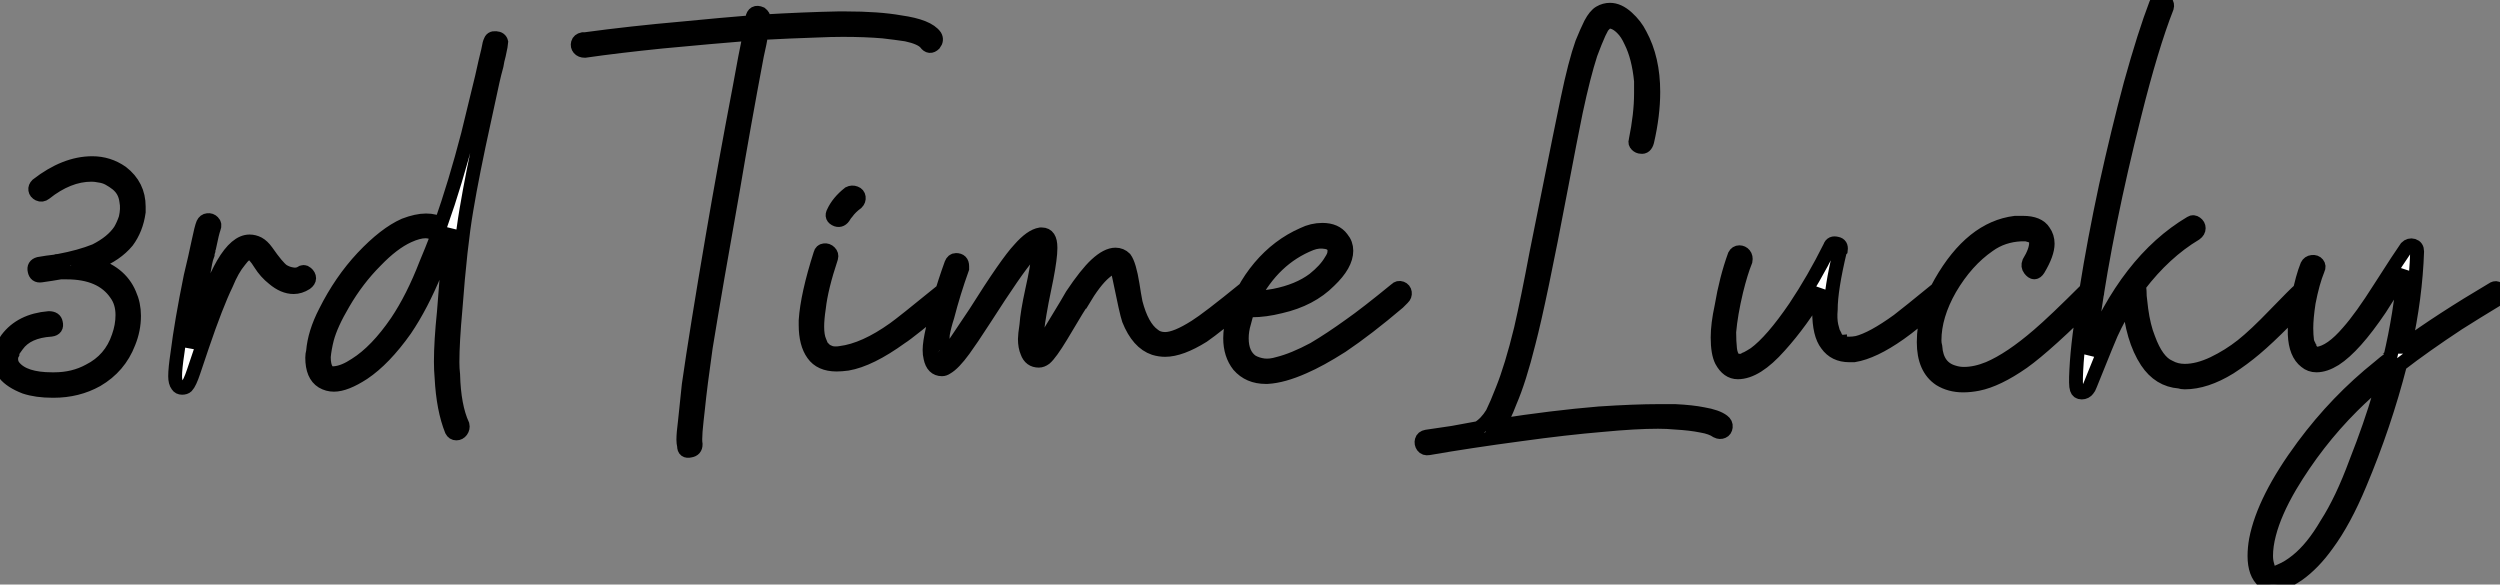 <?xml version="1.0" standalone="no"?>
<svg xmlns="http://www.w3.org/2000/svg" viewBox="0.22 -27.755 180.73 42.255"><rect x="0.22" y="-27.755" width="180.73" height="42.255" fill="#808080" stroke="none"/><path d="M3.47-13.78L3.47-13.78Q3.25-13.61 3.02-13.72Q2.80-13.83 2.77-14.03Q2.74-14.22 2.91-14.39L2.91-14.39Q4.93-15.96 6.89-15.96L6.89-15.96Q8.06-15.96 9.02-15.29L9.02-15.29Q10.25-14.34 10.25-12.82L10.25-12.82Q10.25-12.60 10.25-12.43L10.25-12.43Q10.08-11.20 9.41-10.30L9.41-10.30Q8.62-9.35 7.22-8.79L7.22-8.79Q7.06-8.74 6.83-8.68L6.83-8.68Q8.90-8.12 9.58-6.50L9.58-6.50Q9.91-5.77 9.91-4.93L9.91-4.93Q9.91-3.92 9.52-2.97L9.52-2.97Q8.85-1.23 7.22-0.28L7.22-0.28Q5.82 0.50 4.09 0.50L4.09 0.50Q4.03 0.50 4.03 0.50L4.03 0.50Q2.86 0.50 2.02 0.22L2.02 0.22Q1.01-0.17 0.56-0.73L0.56-0.73Q0.22-1.23 0.22-1.85L0.22-1.85Q0.22-2.52 0.73-3.25L0.73-3.25Q1.74-4.59 3.75-4.76L3.75-4.76Q4.20-4.76 4.26-4.42L4.26-4.42Q4.37-3.98 3.92-3.92L3.92-3.92Q2.18-3.81 1.46-2.80L1.46-2.80Q1.29-2.58 1.18-2.41L1.18-2.41Q1.12-2.24 1.12-2.18L1.12-2.18L1.06-2.07Q0.95-1.57 1.23-1.23L1.23-1.23Q1.96-0.34 3.98-0.34L3.98-0.34Q4.09-0.34 4.14-0.34L4.14-0.34Q5.54-0.34 6.66-0.95L6.66-0.95Q8.23-1.74 8.79-3.42L8.79-3.42Q9.07-4.20 9.07-4.98L9.07-4.98Q9.07-5.88 8.62-6.50L8.62-6.50Q7.56-8.06 5.04-8.06L5.04-8.06Q4.82-8.06 4.59-8.06L4.59-8.06Q3.98-7.95 3.19-7.84L3.19-7.84Q2.80-7.78 2.72-8.18Q2.63-8.57 3.02-8.68L3.02-8.68L3.02-8.68Q3.64-8.79 4.20-8.85L4.20-8.85Q4.31-8.90 4.48-8.90L4.48-8.90Q5.99-9.18 7.11-9.63L7.11-9.63Q8.34-10.25 8.90-11.09L8.90-11.09Q9.13-11.48 9.30-11.98L9.30-11.98Q9.46-12.66 9.35-13.22L9.35-13.22Q9.30-13.61 9.13-13.92Q8.96-14.22 8.68-14.45Q8.40-14.67 8.09-14.84Q7.78-15.01 7.39-15.06L7.39-15.06Q7.11-15.12 6.83-15.12L6.83-15.12Q5.15-15.12 3.47-13.78ZM14.90-11.59L14.90-11.59Q15.01-11.82 15.23-11.84Q15.46-11.87 15.62-11.70Q15.79-11.54 15.68-11.26L15.68-11.26Q15.57-10.98 15.34-9.86L15.34-9.86Q15.29-9.74 15.29-9.63L15.29-9.63Q15.23-9.46 15.23-9.35L15.23-9.35Q15.12-9.07 15.06-8.74L15.06-8.74Q14.95-8.06 14.78-7.34L14.78-7.34Q14.22-4.48 13.94-2.58L13.94-2.58Q14-2.86 14.11-3.14L14.11-3.14Q14.34-3.86 14.50-4.26L14.50-4.26Q15.51-7.22 16.35-8.68L16.35-8.68Q17.30-10.30 18.26-10.30L18.26-10.30Q18.59-10.30 18.90-10.14Q19.21-9.97 19.49-9.58L19.49-9.58Q20.27-8.46 20.66-8.18L20.66-8.18Q20.94-8.01 21.22-7.95L21.22-7.95Q21.67-7.84 21.95-8.01L21.95-8.01Q22.18-8.18 22.37-8.01Q22.57-7.84 22.57-7.64Q22.57-7.45 22.34-7.28L22.34-7.28Q21.90-7 21.45-7L21.45-7Q20.72-7 19.99-7.62L19.99-7.62Q19.43-8.06 19.04-8.68L19.04-8.68Q18.59-9.41 18.31-9.46L18.31-9.46Q17.98-9.52 17.53-8.90L17.53-8.90Q17.02-8.29 16.58-7.22L16.58-7.22Q15.85-5.71 14.84-2.74L14.84-2.74Q14.34-1.23 14.22-0.90L14.22-0.90Q13.94-0.06 13.72 0.17L13.72 0.17Q13.61 0.28 13.38 0.28Q13.16 0.28 13.05 0.11L13.05 0.11Q12.88-0.11 12.88-0.56L12.88-0.56Q12.88-1.12 13.05-2.24L13.05-2.24Q13.33-4.48 14-7.78L14-7.78Q14.34-9.18 14.56-10.25L14.56-10.25Q14.78-11.31 14.90-11.59ZM33.66 2.97L33.66 2.97Q33.71 3.19 33.57 3.39Q33.43 3.58 33.21 3.58Q32.98 3.58 32.87 3.36L32.87 3.36Q32.26 1.85 32.14-0.45L32.14-0.45Q32.09-1.01 32.09-1.62L32.09-1.62Q32.09-3.08 32.31-5.21L32.31-5.21Q32.54-8.34 32.70-9.74L32.70-9.74Q32.76-10.47 32.87-11.20L32.87-11.20Q32.31-9.58 31.70-8.12L31.70-8.12Q30.69-5.66 29.51-3.92L29.51-3.92Q28-1.79 26.49-0.78L26.49-0.78Q25.20 0.06 24.36 0.06L24.36 0.06Q23.91 0.06 23.52-0.17L23.52-0.17Q22.79-0.62 22.79-1.90L22.79-1.90Q22.79-2.13 22.85-2.35L22.85-2.35Q22.96-3.70 23.74-5.21L23.74-5.21Q24.86-7.45 26.43-9.13L26.43-9.13Q28.06-10.86 29.46-11.48L29.46-11.48Q30.35-11.82 31.02-11.82L31.02-11.82Q31.70-11.82 32.09-11.54L32.09-11.54Q33.15-14.56 34.05-18.03L34.05-18.03Q34.38-19.43 35.06-22.18L35.06-22.18Q35.34-23.46 35.50-24.08L35.50-24.08Q35.62-24.75 35.67-24.75L35.67-24.75Q35.73-25.03 36.06-25.00Q36.40-24.98 36.46-24.70L36.46-24.70Q36.46-24.58 36.29-23.80L36.29-23.80Q36.18-23.41 36.12-23.02L36.12-23.02Q35.95-22.40 35.84-21.90L35.84-21.90Q35.50-20.38 35.22-19.04L35.22-19.04Q34.38-15.23 33.94-12.60L33.94-12.60Q33.49-9.97 33.15-5.43L33.15-5.43Q32.93-3.02 32.93-1.57L32.93-1.57Q32.93-1.12 32.98-0.67L32.98-0.67Q33.04 1.62 33.66 2.97ZM31.81-10.64L31.81-10.64Q31.53-11.03 30.97-11.03L30.97-11.03Q30.46-11.03 29.74-10.70L29.74-10.70Q28.62-10.19 27.38-8.90L27.38-8.90Q26.04-7.56 25.03-5.82L25.03-5.82Q24.14-4.31 23.86-3.25L23.86-3.25Q23.69-2.58 23.63-1.96L23.63-1.96Q23.63-0.67 24.42-0.78L24.42-0.78Q25.09-0.84 25.93-1.40L25.93-1.40Q27.44-2.35 28.90-4.48L28.90-4.48Q30.07-6.22 31.02-8.68L31.02-8.68Q31.42-9.63 31.81-10.64Z" fill="white" stroke="black" transform="scale(1,1)"/><path d="M42.50-24.08L42.50-24.08Q42.22-24.08 42.08-24.25Q41.94-24.42 42-24.64Q42.06-24.86 42.34-24.92L42.34-24.92Q42.39-24.92 42.50-24.92L42.50-24.92Q45.81-25.37 49.56-25.70L49.56-25.70Q52.42-25.98 54.54-26.15L54.54-26.15Q54.60-26.32 54.60-26.43L54.60-26.43Q54.71-26.99 55.22-26.77L55.22-26.77Q55.44-26.60 55.44-26.38L55.44-26.38Q55.44-26.26 55.44-26.21L55.44-26.21Q58.35-26.38 60.82-26.43L60.82-26.43Q61.10-26.43 61.32-26.43L61.32-26.43Q63.73-26.43 65.30-26.15L65.30-26.15Q67.31-25.87 67.82-25.14L67.82-25.14Q67.98-24.86 67.76-24.58L67.76-24.58Q67.42-24.25 67.14-24.64L67.14-24.64Q66.81-25.03 65.74-25.26L65.74-25.26Q65.02-25.37 64.06-25.48L64.06-25.48Q62.78-25.59 61.15-25.59L61.15-25.59Q60.31-25.59 59.19-25.54L59.19-25.54Q57.34-25.48 55.27-25.37L55.27-25.37Q55.16-24.70 54.94-23.74L54.94-23.74Q53.98-18.65 53.20-14L53.20-14Q51.97-7.11 51.24-2.63L51.24-2.63Q50.85 0.11 50.68 1.79L50.68 1.79Q50.57 2.74 50.51 3.42L50.51 3.42Q50.46 4.09 50.51 4.37L50.51 4.37Q50.51 4.76 50.12 4.82L50.12 4.82Q49.67 4.93 49.67 4.48L49.67 4.48Q49.62 4.26 49.62 4.03L49.62 4.03Q49.62 3.58 49.73 2.74L49.73 2.74Q49.84 1.68 50.01 0.06L50.01 0.06Q50.57-3.86 51.74-10.70L51.74-10.70Q52.58-15.62 53.70-21.50L53.70-21.50Q54.10-23.74 54.43-25.31L54.43-25.31Q51.69-25.09 48.10-24.75L48.10-24.75Q44.86-24.42 42.50-24.08ZM68.43-6.83L68.43-6.83Q68.60-7 68.82-6.92Q69.05-6.83 69.08-6.61Q69.10-6.38 68.94-6.22L68.94-6.22Q65.91-3.70 65.35-3.36L65.35-3.36Q63.11-1.74 61.49-1.46L61.49-1.46Q61.04-1.40 60.70-1.40L60.70-1.40Q59.53-1.40 59.00-2.16Q58.46-2.91 58.46-4.26L58.46-4.26Q58.46-4.42 58.46-4.59L58.46-4.59Q58.58-6.44 59.53-9.41L59.53-9.41Q59.58-9.63 59.81-9.66Q60.03-9.69 60.20-9.52Q60.37-9.35 60.31-9.13L60.31-9.13Q59.58-6.94 59.42-5.49L59.42-5.49Q59.30-4.70 59.30-4.14L59.30-4.14Q59.30-3.47 59.47-3.08L59.47-3.08Q59.53-2.91 59.58-2.80L59.58-2.80Q59.58-2.74 59.64-2.69L59.64-2.69Q59.75-2.58 59.81-2.52L59.81-2.52Q59.92-2.41 59.92-2.41L59.92-2.41Q60.14-2.30 60.31-2.24L60.31-2.24Q60.65-2.18 60.98-2.24L60.98-2.24Q62.72-2.46 64.85-3.98L64.85-3.98Q65.41-4.37 68.43-6.83ZM61.26-12.15L61.26-12.15Q61.04-11.76 60.70-11.87L60.70-11.87Q60.26-12.04 60.48-12.43L60.48-12.43Q60.82-13.16 61.60-13.78L61.60-13.78Q61.82-13.89 62.05-13.80Q62.27-13.72 62.30-13.50Q62.33-13.27 62.16-13.10L62.16-13.10Q61.71-12.77 61.43-12.38L61.43-12.38Q61.32-12.26 61.26-12.15ZM90.66-6.22L90.66-6.22Q88.09-4.09 87.19-3.47L87.19-3.47Q85.57-2.46 84.45-2.46L84.45-2.46Q84.06-2.46 83.66-2.58L83.66-2.58Q82.49-2.97 81.82-4.65L81.82-4.65Q81.65-5.15 81.14-7.67L81.14-7.67Q81.03-8.23 80.92-8.51L80.92-8.51Q80.86-8.51 80.86-8.51L80.86-8.51L80.86-8.51Q80.86-8.51 80.81-8.51L80.81-8.51Q80.47-8.40 80.08-8.06L80.08-8.06Q79.35-7.45 78.46-5.94L78.46-5.94Q78.40-5.94 76.94-3.47L76.94-3.47Q76.16-2.18 75.77-1.85L75.77-1.85Q75.54-1.68 75.32-1.68L75.32-1.68Q74.70-1.68 74.48-2.30L74.48-2.30Q74.31-2.69 74.31-3.25L74.31-3.25Q74.31-3.53 74.42-4.26L74.42-4.26Q74.48-5.15 74.84-6.80Q75.21-8.46 75.26-9.18L75.26-9.18Q75.32-9.41 75.32-9.58L75.32-9.58Q75.32-9.69 75.38-9.80L75.38-9.80Q75.38-9.86 75.38-9.91L75.38-9.91Q75.32-9.86 75.32-9.86L75.32-9.86Q75.21-9.80 75.21-9.80L75.21-9.80Q74.93-9.63 74.54-9.24L74.54-9.24Q73.70-8.29 71.40-4.70L71.40-4.70Q70.39-3.14 69.89-2.46L69.89-2.46Q69.16-1.46 68.66-1.18L68.66-1.18Q68.49-1.06 68.32-1.06L68.32-1.06Q67.65-1.06 67.48-1.90L67.48-1.90Q67.42-2.13 67.42-2.46L67.42-2.46Q67.42-2.97 67.65-3.98L67.65-3.98Q68.04-6.05 68.99-8.68L68.99-8.68Q69.10-8.96 69.33-8.96L69.33-8.96Q69.78-8.96 69.78-8.51L69.78-8.51Q69.78-8.40 69.78-8.34L69.78-8.34Q69.16-6.61 68.71-4.87L68.71-4.87Q68.49-4.20 68.38-3.58L68.38-3.58Q68.38-3.30 68.32-3.02L68.32-3.02Q68.32-2.91 68.26-2.74L68.26-2.74Q68.26-2.74 68.26-2.63L68.26-2.63L68.26-2.58Q68.26-2.52 68.26-2.46L68.26-2.46Q68.26-2.30 68.26-2.13L68.26-2.13Q68.26-2.13 68.26-2.07L68.26-2.07Q68.32-1.96 68.32-1.96L68.32-1.96Q68.38-1.96 68.43-2.02L68.43-2.02Q68.49-2.02 68.49-2.07L68.49-2.07Q68.49-2.07 68.49-2.07L68.49-2.07Q68.54-2.13 68.66-2.24L68.66-2.24Q68.88-2.52 69.27-2.97L69.27-2.97Q69.72-3.64 70.73-5.15L70.73-5.15Q73.02-8.79 73.92-9.74L73.92-9.74Q74.76-10.70 75.43-10.81L75.43-10.81Q75.49-10.81 75.54-10.81L75.54-10.81Q76.16-10.81 76.16-9.86L76.16-9.86Q76.16-9.80 76.16-9.80L76.16-9.80Q76.16-9.13 75.88-7.67L75.88-7.67Q75.43-5.49 75.38-5.10L75.38-5.10Q75.26-4.42 75.21-3.92L75.21-3.92Q75.15-3.53 75.15-3.36L75.15-3.36Q75.15-3.19 75.15-2.97L75.15-2.97Q75.21-2.91 75.21-2.80L75.21-2.80Q75.21-2.80 75.21-2.74L75.21-2.74Q75.21-2.69 75.21-2.69L75.21-2.69Q75.26-2.63 75.26-2.58L75.26-2.58L75.26-2.52Q75.32-2.58 75.38-2.63L75.38-2.63Q75.49-2.74 75.66-2.97L75.66-2.97Q75.88-3.30 76.22-3.92L76.22-3.92Q77.62-6.22 77.73-6.44L77.73-6.44Q78.74-7.95 79.46-8.62L79.46-8.62Q80.25-9.35 80.86-9.35L80.86-9.35Q81.26-9.35 81.54-9.07L81.54-9.07Q81.87-8.62 82.10-7.17L82.10-7.17Q82.21-6.44 82.32-5.88L82.32-5.88Q82.77-4.14 83.61-3.53L83.61-3.53Q83.94-3.25 84.45-3.25L84.45-3.25Q85.23-3.25 86.63-4.14L86.63-4.14Q87.53-4.70 90.22-6.89L90.22-6.89Q90.33-6.94 90.44-6.94L90.44-6.94Q90.83-6.94 90.83-6.50L90.83-6.50Q90.83-6.33 90.66-6.22ZM75.26-2.58L75.26-2.58ZM90.44-5.38L90.44-5.38Q90.27-4.87 90.16-4.42L90.16-4.42Q89.99-3.86 89.99-3.30L89.99-3.30Q89.99-2.13 90.72-1.62L90.72-1.62Q91.11-1.40 91.59-1.34Q92.06-1.29 92.62-1.46L92.62-1.46Q93.74-1.74 95.20-2.52L95.20-2.52Q96.43-3.25 97.83-4.26L97.83-4.26Q98.95-5.04 101.14-6.83L101.14-6.83Q101.30-7 101.53-6.92Q101.75-6.83 101.78-6.61Q101.81-6.38 101.64-6.22L101.64-6.22Q101.64-6.22 101.30-5.88L101.30-5.88Q99.06-3.98 97.22-2.74L97.22-2.74Q95.65-1.74 94.47-1.23L94.47-1.23Q92.96-0.56 91.84-0.50L91.84-0.50Q91.78-0.50 91.73-0.50L91.73-0.50Q90.50-0.50 89.77-1.34L89.77-1.34Q89.15-2.13 89.15-3.30L89.15-3.30Q89.15-4.03 89.38-4.87L89.38-4.87Q89.94-6.83 91.28-8.43Q92.62-10.02 94.42-10.81L94.42-10.81Q95.09-11.14 95.82-11.14L95.82-11.14Q96.77-11.14 97.22-10.53L97.22-10.53Q97.55-10.14 97.55-9.63L97.55-9.63Q97.55-8.62 96.32-7.45L96.32-7.45Q94.98-6.10 92.79-5.60L92.79-5.60Q91.67-5.32 90.72-5.32L90.72-5.32Q90.55-5.32 90.44-5.38ZM90.78-6.16L90.78-6.16L90.89-6.22Q91.06-6.22 91.11-6.22L91.11-6.22Q91.73-6.27 92.34-6.38L92.34-6.38Q94.08-6.72 95.20-7.56L95.20-7.56Q96.04-8.23 96.43-8.90L96.43-8.90Q96.66-9.24 96.68-9.49Q96.71-9.74 96.66-9.86L96.66-9.86Q96.49-10.19 96.10-10.25L96.10-10.25Q95.54-10.36 94.98-10.14L94.98-10.14Q92.29-9.07 90.78-6.16Z" fill="white" stroke="black" transform="scale(1,1)"/><path d="M103.50 4.65L103.50 4.65Q103.22 4.70 103.08 4.51Q102.94 4.31 103 4.09Q103.06 3.86 103.34 3.81L103.34 3.81Q104.06 3.70 105.24 3.53L105.24 3.53Q106.19 3.36 107.09 3.19L107.09 3.19Q107.65 2.86 108.10 2.13L108.10 2.13Q108.43 1.46 108.82 0.45L108.82 0.45Q109.50-1.23 110.17-3.98L110.17-3.98Q110.67-6.16 111.29-9.46L111.29-9.46Q113.47-20.33 113.53-20.55L113.53-20.55Q114.09-23.24 114.59-24.64L114.59-24.64Q114.93-25.48 115.21-26.04L115.21-26.04Q115.54-26.66 115.88-26.85Q116.22-27.05 116.61-27.05L116.61-27.05Q117.22-27.05 117.84-26.49Q118.46-25.93 118.79-25.26L118.79-25.26Q119.74-23.52 119.74-21.11L119.74-21.11Q119.74-19.43 119.30-17.53L119.30-17.53Q119.18-17.08 118.85-17.14L118.85-17.14Q118.68-17.14 118.54-17.28Q118.40-17.42 118.46-17.58L118.46-17.58Q118.85-19.49 118.85-21L118.85-21Q118.85-21.45 118.85-21.90L118.85-21.90Q118.68-23.63 118.12-24.75L118.12-24.75Q117.84-25.37 117.50-25.70L117.50-25.70Q117.17-26.04 116.83-26.15L116.83-26.15Q116.61-26.21 116.50-26.21L116.50-26.21Q116.33-26.15 116.05-25.82L116.05-25.82Q115.94-25.59 115.82-25.37L115.82-25.37Q115.54-24.75 115.21-23.86L115.21-23.86Q114.70-22.29 114.14-19.66L114.14-19.66Q113.75-17.75 113.08-14.22L113.08-14.22Q111.51-5.94 110.73-2.97L110.73-2.97Q110.06-0.28 109.38 1.29L109.38 1.29Q108.94 2.46 108.54 3.02L108.54 3.02Q112.46 2.41 115.82 2.13L115.82 2.13Q118.40 1.96 120.14 1.96L120.14 1.96Q120.75 1.96 121.31 1.96L121.31 1.96Q122.54 2.02 123.33 2.18L123.33 2.18Q124.34 2.35 124.78 2.69L124.78 2.69Q125.01 2.86 124.98 3.11Q124.95 3.36 124.76 3.44Q124.56 3.53 124.34 3.42L124.34 3.42Q123.94 3.14 123.22 3.02L123.22 3.02Q122.43 2.86 121.37 2.80L121.37 2.80Q120.75 2.74 120.08 2.74L120.08 2.74Q118.46 2.74 116.05 2.97L116.05 2.97Q113.42 3.19 110.17 3.64L110.17 3.64Q106.42 4.14 103.50 4.65ZM140.74-6.22L140.74-6.22Q138.45-4.26 137.55-3.64L137.55-3.64Q135.65-2.30 134.25-2.07L134.25-2.07Q134.08-2.07 133.91-2.07L133.91-2.07Q132.85-2.07 132.29-2.86L132.29-2.86Q131.73-3.58 131.73-5.21L131.73-5.21Q131.73-5.99 131.84-6.83L131.84-6.83Q130.44-4.48 128.87-2.74L128.87-2.74Q127.19-0.84 125.85-0.84L125.85-0.84Q125.12-0.84 124.67-1.68L124.67-1.68Q124.39-2.24 124.39-3.36L124.39-3.36Q124.39-4.31 124.67-5.60L124.67-5.60Q125.01-7.62 125.62-9.30L125.62-9.30Q125.74-9.52 125.96-9.52Q126.18-9.52 126.32-9.35Q126.46-9.18 126.41-8.90L126.41-8.90Q126.07-8.06 125.74-6.72L125.74-6.72Q125.34-5.04 125.23-3.75L125.23-3.75Q125.23-3.08 125.29-2.52L125.29-2.52Q125.34-2.07 125.57-1.79L125.57-1.79Q125.62-1.74 125.68-1.74L125.68-1.74Q125.79-1.68 125.90-1.68L125.90-1.68Q125.90-1.68 125.96-1.68L125.96-1.68Q126.02-1.68 126.07-1.68L126.07-1.68Q126.18-1.68 126.30-1.74L126.30-1.74Q126.35-1.79 126.52-1.85L126.52-1.85Q126.74-1.96 127.08-2.18L127.08-2.18Q128.31-3.08 129.99-5.54L129.99-5.54Q131.34-7.56 132.51-9.91L132.51-9.91Q132.62-10.25 133.02-10.14L133.02-10.14Q133.35-10.08 133.30-9.69L133.30-9.69Q133.30-9.69 133.24-9.63L133.24-9.63Q132.57-6.83 132.57-5.38L132.57-5.38Q132.51-4.70 132.62-4.20L132.62-4.20Q132.68-3.98 132.74-3.75L132.74-3.75Q132.79-3.64 132.85-3.53L132.85-3.53Q132.85-3.47 132.90-3.39Q132.96-3.30 133.07-3.19L133.07-3.19Q133.13-3.14 133.16-3.11Q133.18-3.08 133.24-3.08L133.24-3.08Q133.24-3.02 133.24-3.02L133.24-3.02L133.41-2.97Q133.86-2.86 134.47-2.97L134.47-2.97Q135.59-3.25 137.44-4.59L137.44-4.59Q138.11-5.10 140.30-6.89L140.30-6.89Q140.69-7.22 140.91-6.66L140.91-6.66Q141.02-6.38 140.74-6.22ZM151.16-6.94L151.16-6.94Q151.38-7.17 151.58-7.06Q151.78-6.94 151.83-6.75Q151.89-6.55 151.72-6.33L151.72-6.33Q148.19-2.80 146.46-1.57L146.46-1.57Q144.61-0.28 143.21 0L143.21 0Q142.65 0.11 142.14 0.11L142.14 0.11Q141.19 0.11 140.46-0.34L140.46-0.34Q139.29-1.12 139.29-3.02L139.29-3.02Q139.29-5.21 140.52-7.34L140.52-7.34Q142.76-11.26 145.90-11.65L145.90-11.65Q146.18-11.65 146.46-11.65L146.46-11.65Q147.58-11.65 147.97-11.03L147.97-11.03Q148.25-10.64 148.25-10.14L148.25-10.14Q148.25-9.41 147.58-8.29L147.58-8.29Q147.30-7.84 146.96-8.29L146.96-8.29Q146.79-8.51 146.90-8.79L146.90-8.79Q147.41-9.63 147.41-10.19L147.41-10.19Q147.41-10.53 147.13-10.70L147.13-10.70Q147.07-10.70 147.07-10.70L147.07-10.70Q146.96-10.75 146.96-10.75L146.96-10.75Q146.85-10.75 146.82-10.78Q146.79-10.81 146.79-10.81L146.79-10.81Q146.51-10.81 146.34-10.81L146.34-10.81Q145-10.75 143.99-10.02L143.99-10.02Q142.37-8.90 141.19-6.89L141.19-6.89Q140.07-4.93 140.07-3.14L140.07-3.14Q140.07-2.91 140.13-2.69L140.13-2.69Q140.24-1.18 141.47-0.84L141.47-0.84Q141.81-0.73 142.20-0.73L142.20-0.73Q143.04-0.73 143.99-1.12L143.99-1.12Q145.56-1.79 147.58-3.53L147.58-3.53Q148.70-4.48 151.16-6.94ZM158.61-11.65L158.61-11.65Q158.78-11.76 158.97-11.62Q159.17-11.48 159.17-11.26Q159.17-11.03 158.94-10.86L158.94-10.86Q156.70-9.52 154.86-7.11L154.86-7.11Q154.91-6.72 154.91-6.33L154.91-6.33Q154.97-5.82 155.02-5.38L155.02-5.38Q155.19-4.14 155.53-3.30L155.53-3.30Q156.14-1.62 157.04-1.23L157.04-1.23Q157.54-0.95 158.16-0.95L158.16-0.95Q159.11-0.95 160.23-1.48Q161.35-2.02 162.30-2.77Q163.26-3.53 164.71-5.04Q166.17-6.55 166.45-6.78L166.45-6.78Q166.62-6.94 166.84-6.86Q167.06-6.78 167.09-6.55Q167.12-6.33 166.95-6.16L166.95-6.16Q166.62-5.77 165.38-4.54Q164.15-3.30 163.26-2.55Q162.36-1.79 161.41-1.18L161.41-1.18Q159.67-0.11 158.16-0.11L158.16-0.11Q157.94-0.11 157.77-0.17L157.77-0.17Q156.31-0.28 155.42-1.62L155.42-1.62Q154.35-3.25 154.13-5.99L154.13-5.99Q153.40-4.87 152.84-3.64L152.84-3.64Q152.73-3.42 151.33 0.06L151.33 0.06Q151.22 0.34 151.16 0.39L151.16 0.39Q150.99 0.62 150.71 0.62Q150.43 0.62 150.35 0.36Q150.26 0.11 150.32-1.01L150.32-1.01Q150.43-3.25 151.05-6.83L151.05-6.83Q151.61-10.36 152.45-14.28L152.45-14.28Q153.34-18.31 154.24-21.67L154.24-21.67Q155.25-25.31 156.09-27.50L156.09-27.50Q156.14-27.72 156.40-27.75Q156.65-27.78 156.79-27.61Q156.93-27.44 156.87-27.22L156.87-27.22Q155.75-24.36 154.52-19.43L154.52-19.43Q152.50-11.42 151.55-4.76L151.55-4.76Q151.33-3.25 151.22-2.13L151.22-2.13Q153.96-8.90 158.61-11.65ZM180.39-6.83L180.39-6.83Q180.78-7.11 180.95-6.61L180.95-6.61Q180.95-6.27 180.73-6.10L180.73-6.10Q179.16-5.15 177.93-4.37L177.93-4.37Q175.46-2.74 173.73-1.40L173.73-1.40Q172.61 2.97 170.82 7.22L170.82 7.22Q169.70 9.91 168.46 11.59L168.46 11.59Q167.46 12.99 166.34 13.78L166.34 13.78Q165.27 14.50 164.54 14.50L164.54 14.50Q164.15 14.50 163.87 14.28L163.87 14.28Q163.20 13.72 163.20 12.43L163.20 12.43Q163.20 11.87 163.31 11.26L163.31 11.26Q163.87 8.34 166.73 4.48L166.73 4.48Q169.14 1.23 172.22-1.23L172.22-1.23Q172.61-1.57 173-1.85L173-1.85Q173.78-5.15 174.01-8.18L174.01-8.18Q173.73-7.73 173.14-6.80Q172.55-5.88 172.27-5.43L172.27-5.43Q170.42-2.69 169.02-1.79L169.02-1.79Q168.30-1.34 167.68-1.34L167.68-1.34Q167.23-1.34 166.90-1.62L166.90-1.62Q166.17-2.18 166.11-3.58L166.11-3.58Q166.11-3.81 166.11-3.98L166.11-3.98Q166.11-5.10 166.39-6.33L166.39-6.33Q166.67-7.73 167.01-8.57L167.01-8.57Q167.12-8.79 167.37-8.82Q167.62-8.85 167.76-8.68Q167.90-8.51 167.79-8.29L167.79-8.29Q167.40-7.34 167.12-5.88L167.12-5.88Q166.95-4.76 166.95-4.03L166.95-4.03Q166.95-3.53 167.01-3.08L167.01-3.08Q167.06-2.91 167.12-2.80L167.12-2.80L167.12-2.74Q167.12-2.69 167.18-2.63L167.18-2.63Q167.18-2.52 167.23-2.46L167.23-2.46L167.23-2.41Q167.29-2.35 167.29-2.35L167.29-2.35Q167.34-2.30 167.34-2.30L167.34-2.30L167.40-2.24Q167.46-2.24 167.46-2.24L167.46-2.24L167.51-2.18Q167.62-2.13 167.74-2.18L167.74-2.18Q168.74-2.30 169.98-3.75L169.98-3.75Q170.93-4.82 172.27-6.94L172.27-6.94Q173.78-9.30 174.18-9.86L174.18-9.86Q174.40-10.08 174.68-10.00Q174.96-9.91 174.96-9.58L174.96-9.58Q174.85-6.27 174.06-2.69L174.06-2.69L174.01-2.69Q176.70-4.65 180.39-6.83ZM172.61-0.50L172.61-0.50Q171.32 0.56 170.26 1.62L170.26 1.62Q167.68 4.20 165.78 7.39L165.78 7.39Q164.66 9.30 164.26 10.86L164.26 10.86Q164.04 11.70 164.04 12.43L164.04 12.43Q164.04 12.82 164.15 13.16L164.15 13.16Q164.21 13.50 164.32 13.55L164.32 13.55Q164.49 13.66 164.66 13.66L164.66 13.66Q164.88 13.61 165.10 13.50L165.10 13.50Q165.66 13.27 166.28 12.77L166.28 12.77Q167.40 11.87 168.41 10.14L168.41 10.14Q169.53 8.40 170.54 5.66L170.54 5.66Q171.60 2.97 172.27 0.67L172.27 0.67Q172.50 0.06 172.61-0.50Z" fill="white" stroke="black" transform="scale(1,1)"/></svg>